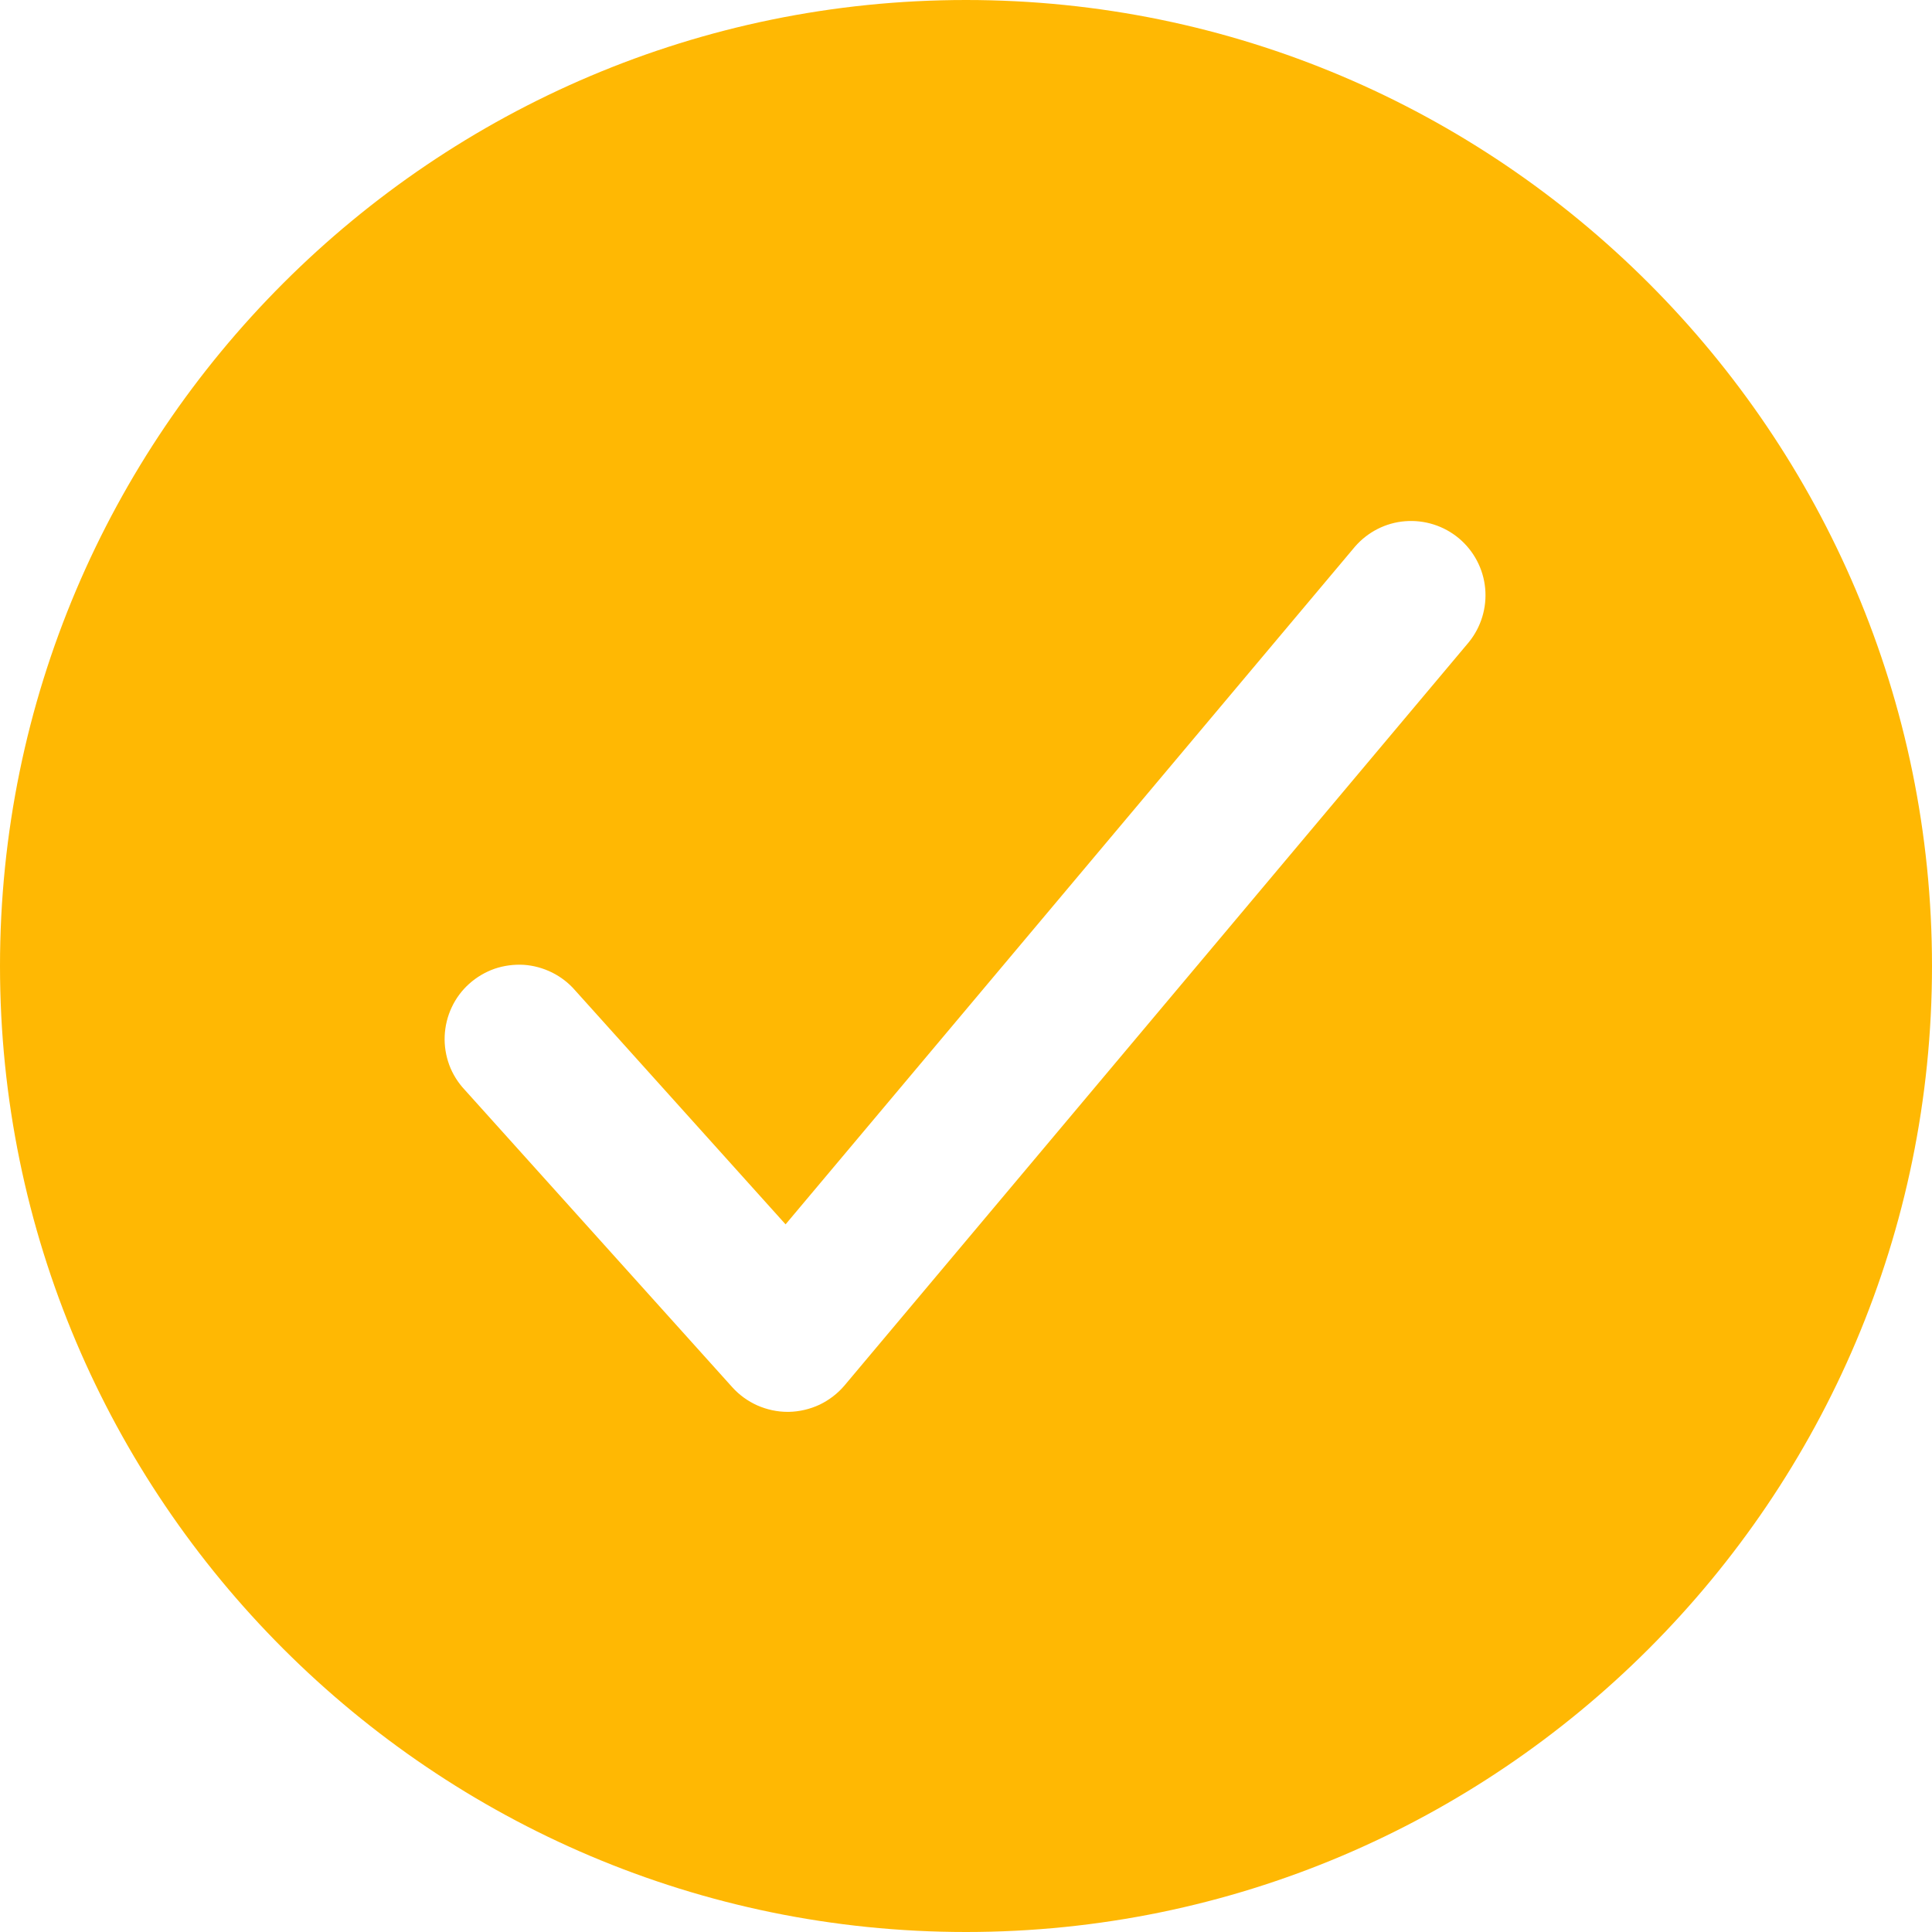 <svg width="18" height="18" viewBox="0 0 18 18" fill="none" xmlns="http://www.w3.org/2000/svg">
<path d="M9 0C4.037 0 0 4.037 0 9C0 13.963 4.037 18 9 18C13.963 18 18 13.963 18 9C18 4.037 13.963 0 9 0ZM13.684 5.984L7.869 12.907C7.805 12.983 7.725 13.044 7.636 13.087C7.546 13.129 7.448 13.152 7.349 13.154H7.338C7.241 13.154 7.145 13.133 7.056 13.094C6.967 13.054 6.888 12.997 6.823 12.925L4.331 10.155C4.268 10.088 4.218 10.009 4.186 9.923C4.154 9.836 4.139 9.744 4.143 9.652C4.147 9.56 4.169 9.469 4.208 9.386C4.247 9.302 4.303 9.227 4.371 9.166C4.44 9.104 4.52 9.057 4.607 9.026C4.695 8.996 4.787 8.984 4.879 8.989C4.971 8.995 5.061 9.02 5.144 9.061C5.226 9.102 5.3 9.159 5.36 9.229L7.319 11.407L12.624 5.093C12.743 4.956 12.911 4.87 13.092 4.856C13.274 4.842 13.453 4.899 13.593 5.016C13.732 5.133 13.82 5.3 13.837 5.481C13.854 5.662 13.799 5.843 13.684 5.984V5.984Z" fill="#FFB803"/>
</svg>
